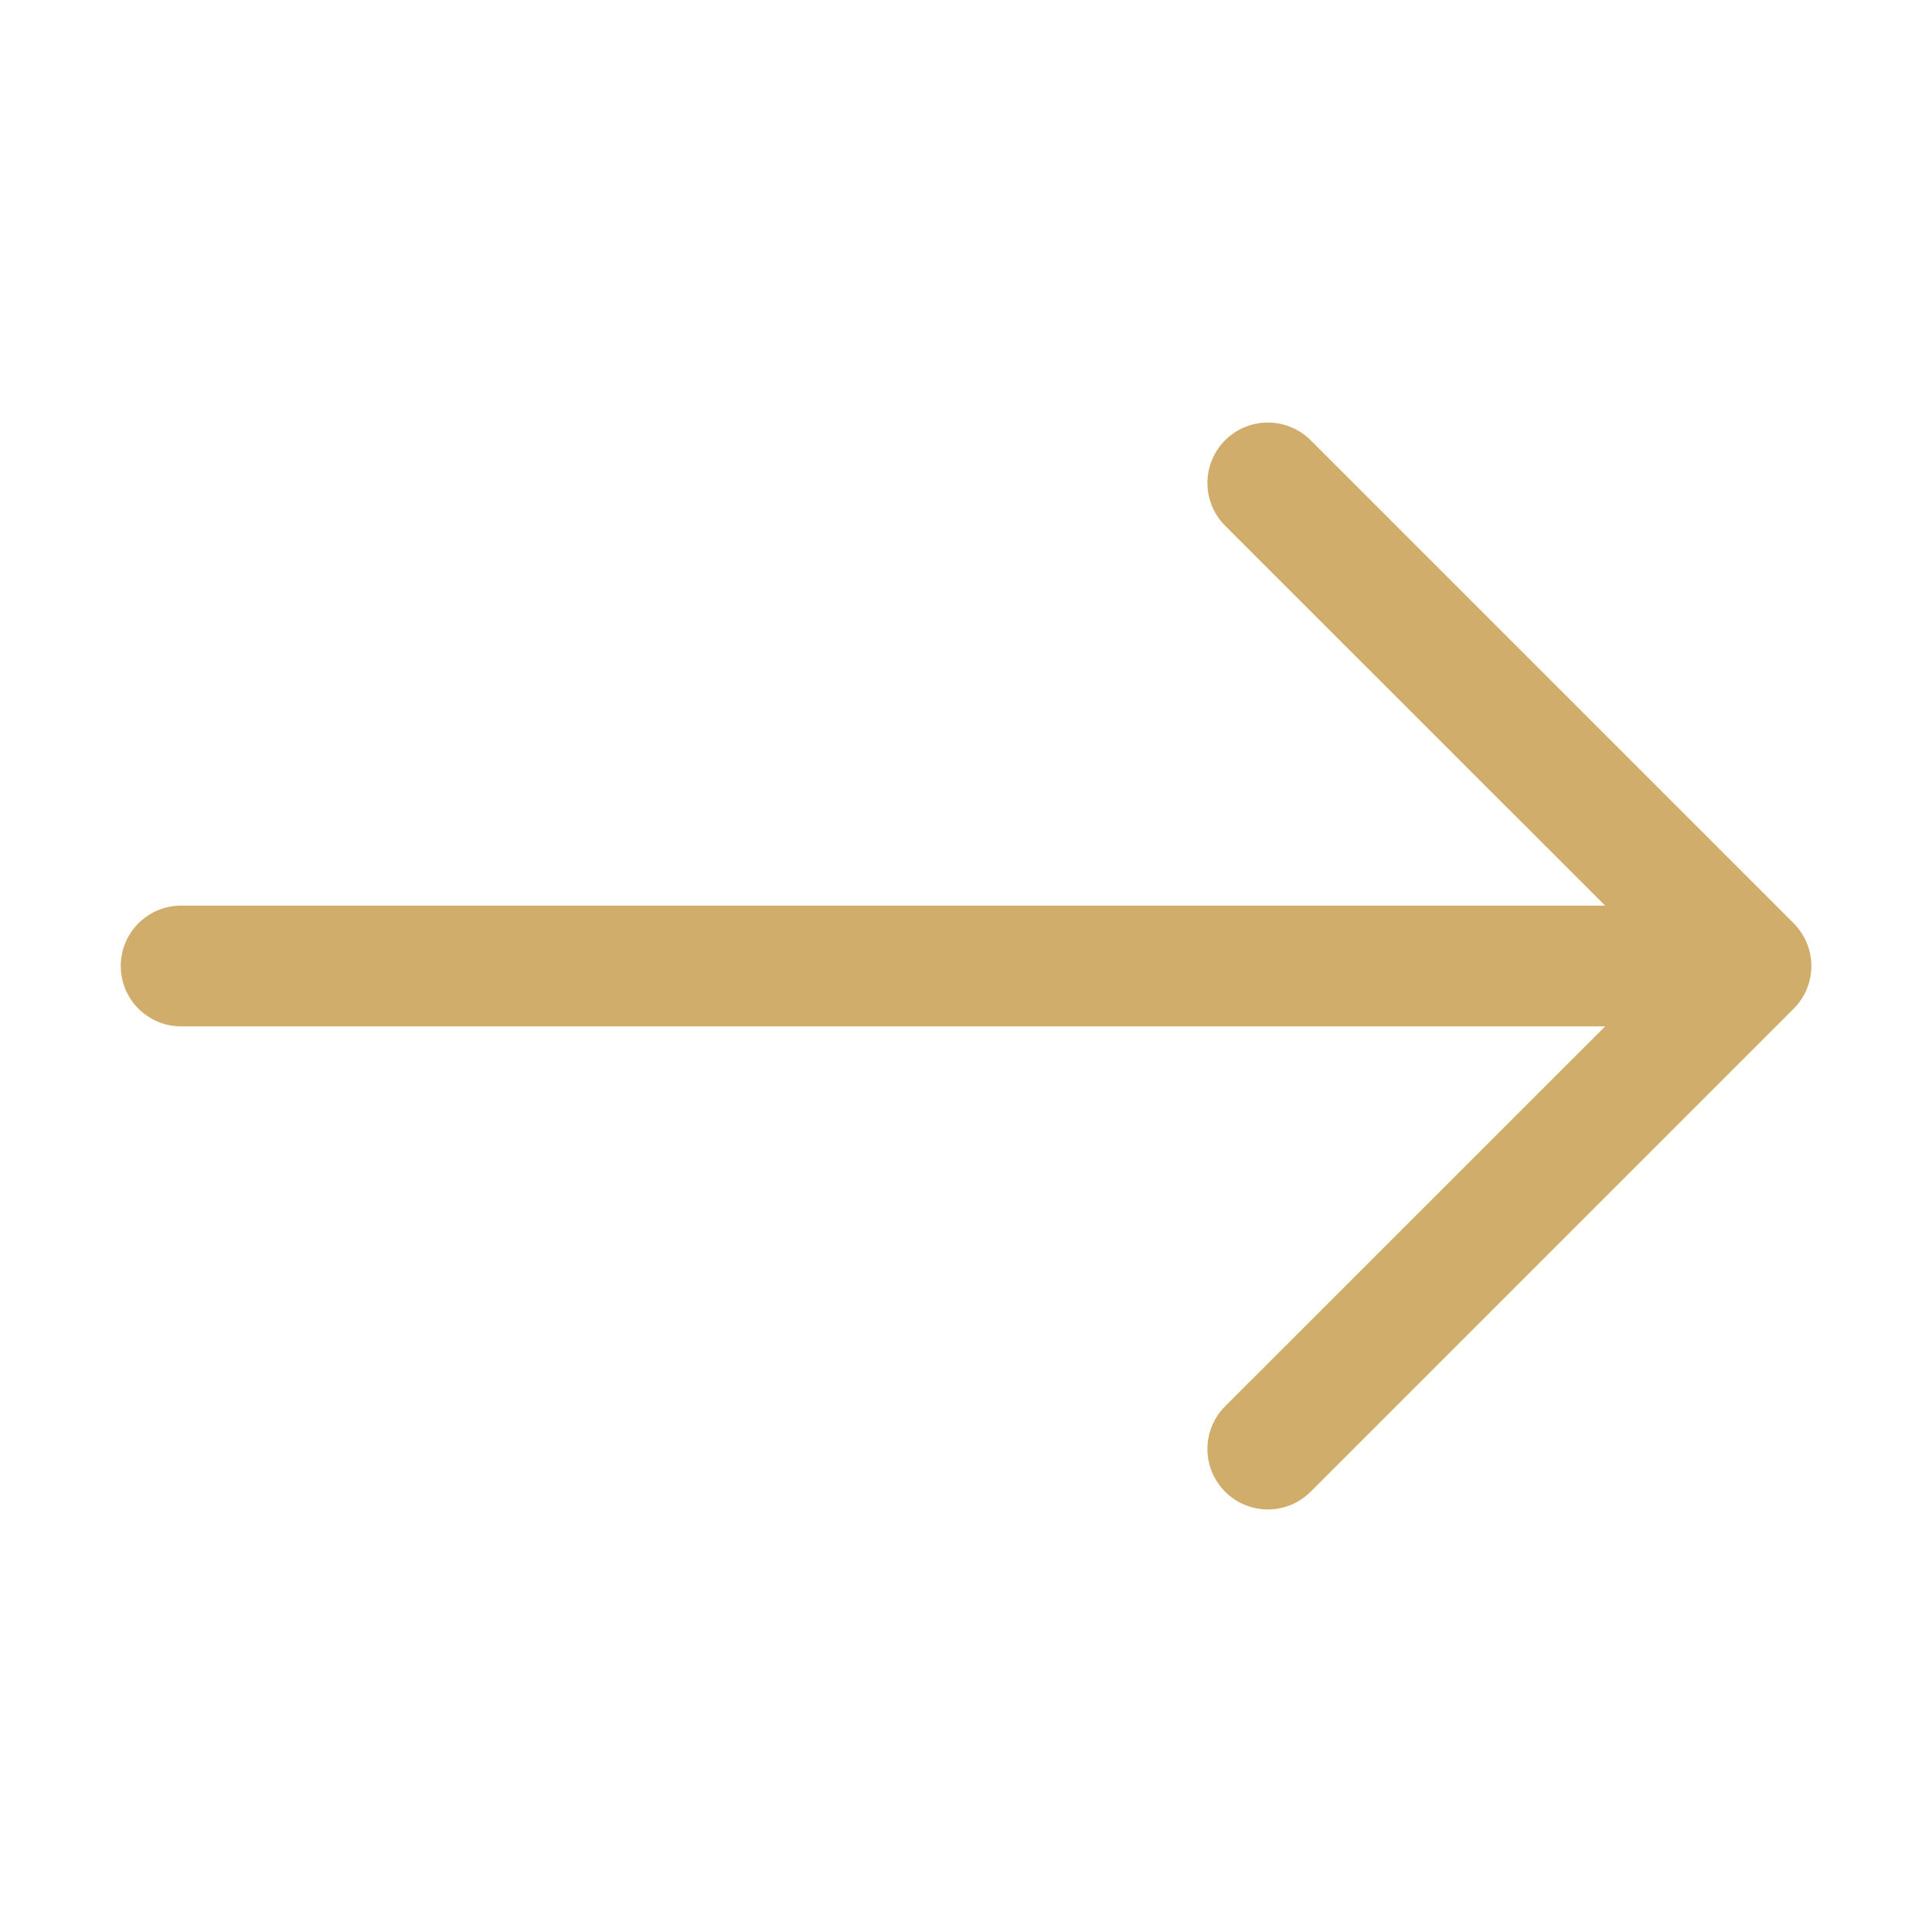 <svg width="98" height="98" viewBox="0 0 98 98" fill="none" xmlns="http://www.w3.org/2000/svg">
<path fill-rule="evenodd" clip-rule="evenodd" d="M6.125 48.999C6.125 49.812 6.448 50.591 7.022 51.165C7.596 51.739 8.375 52.062 9.188 52.062H81.42L62.144 71.331C61.569 71.906 61.246 72.686 61.246 73.499C61.246 74.313 61.569 75.093 62.144 75.668C62.719 76.243 63.499 76.566 64.312 76.566C65.126 76.566 65.906 76.243 66.481 75.668L90.981 51.168C91.266 50.883 91.492 50.545 91.647 50.173C91.801 49.801 91.88 49.402 91.88 48.999C91.88 48.597 91.801 48.198 91.647 47.826C91.492 47.454 91.266 47.116 90.981 46.831L66.481 22.331C65.906 21.756 65.126 21.433 64.312 21.433C63.499 21.433 62.719 21.756 62.144 22.331C61.569 22.906 61.246 23.686 61.246 24.5C61.246 25.313 61.569 26.093 62.144 26.668L81.42 45.937H9.188C8.375 45.937 7.596 46.26 7.022 46.834C6.448 47.408 6.125 48.187 6.125 48.999Z" fill="#D1AD6B"/>
</svg>

